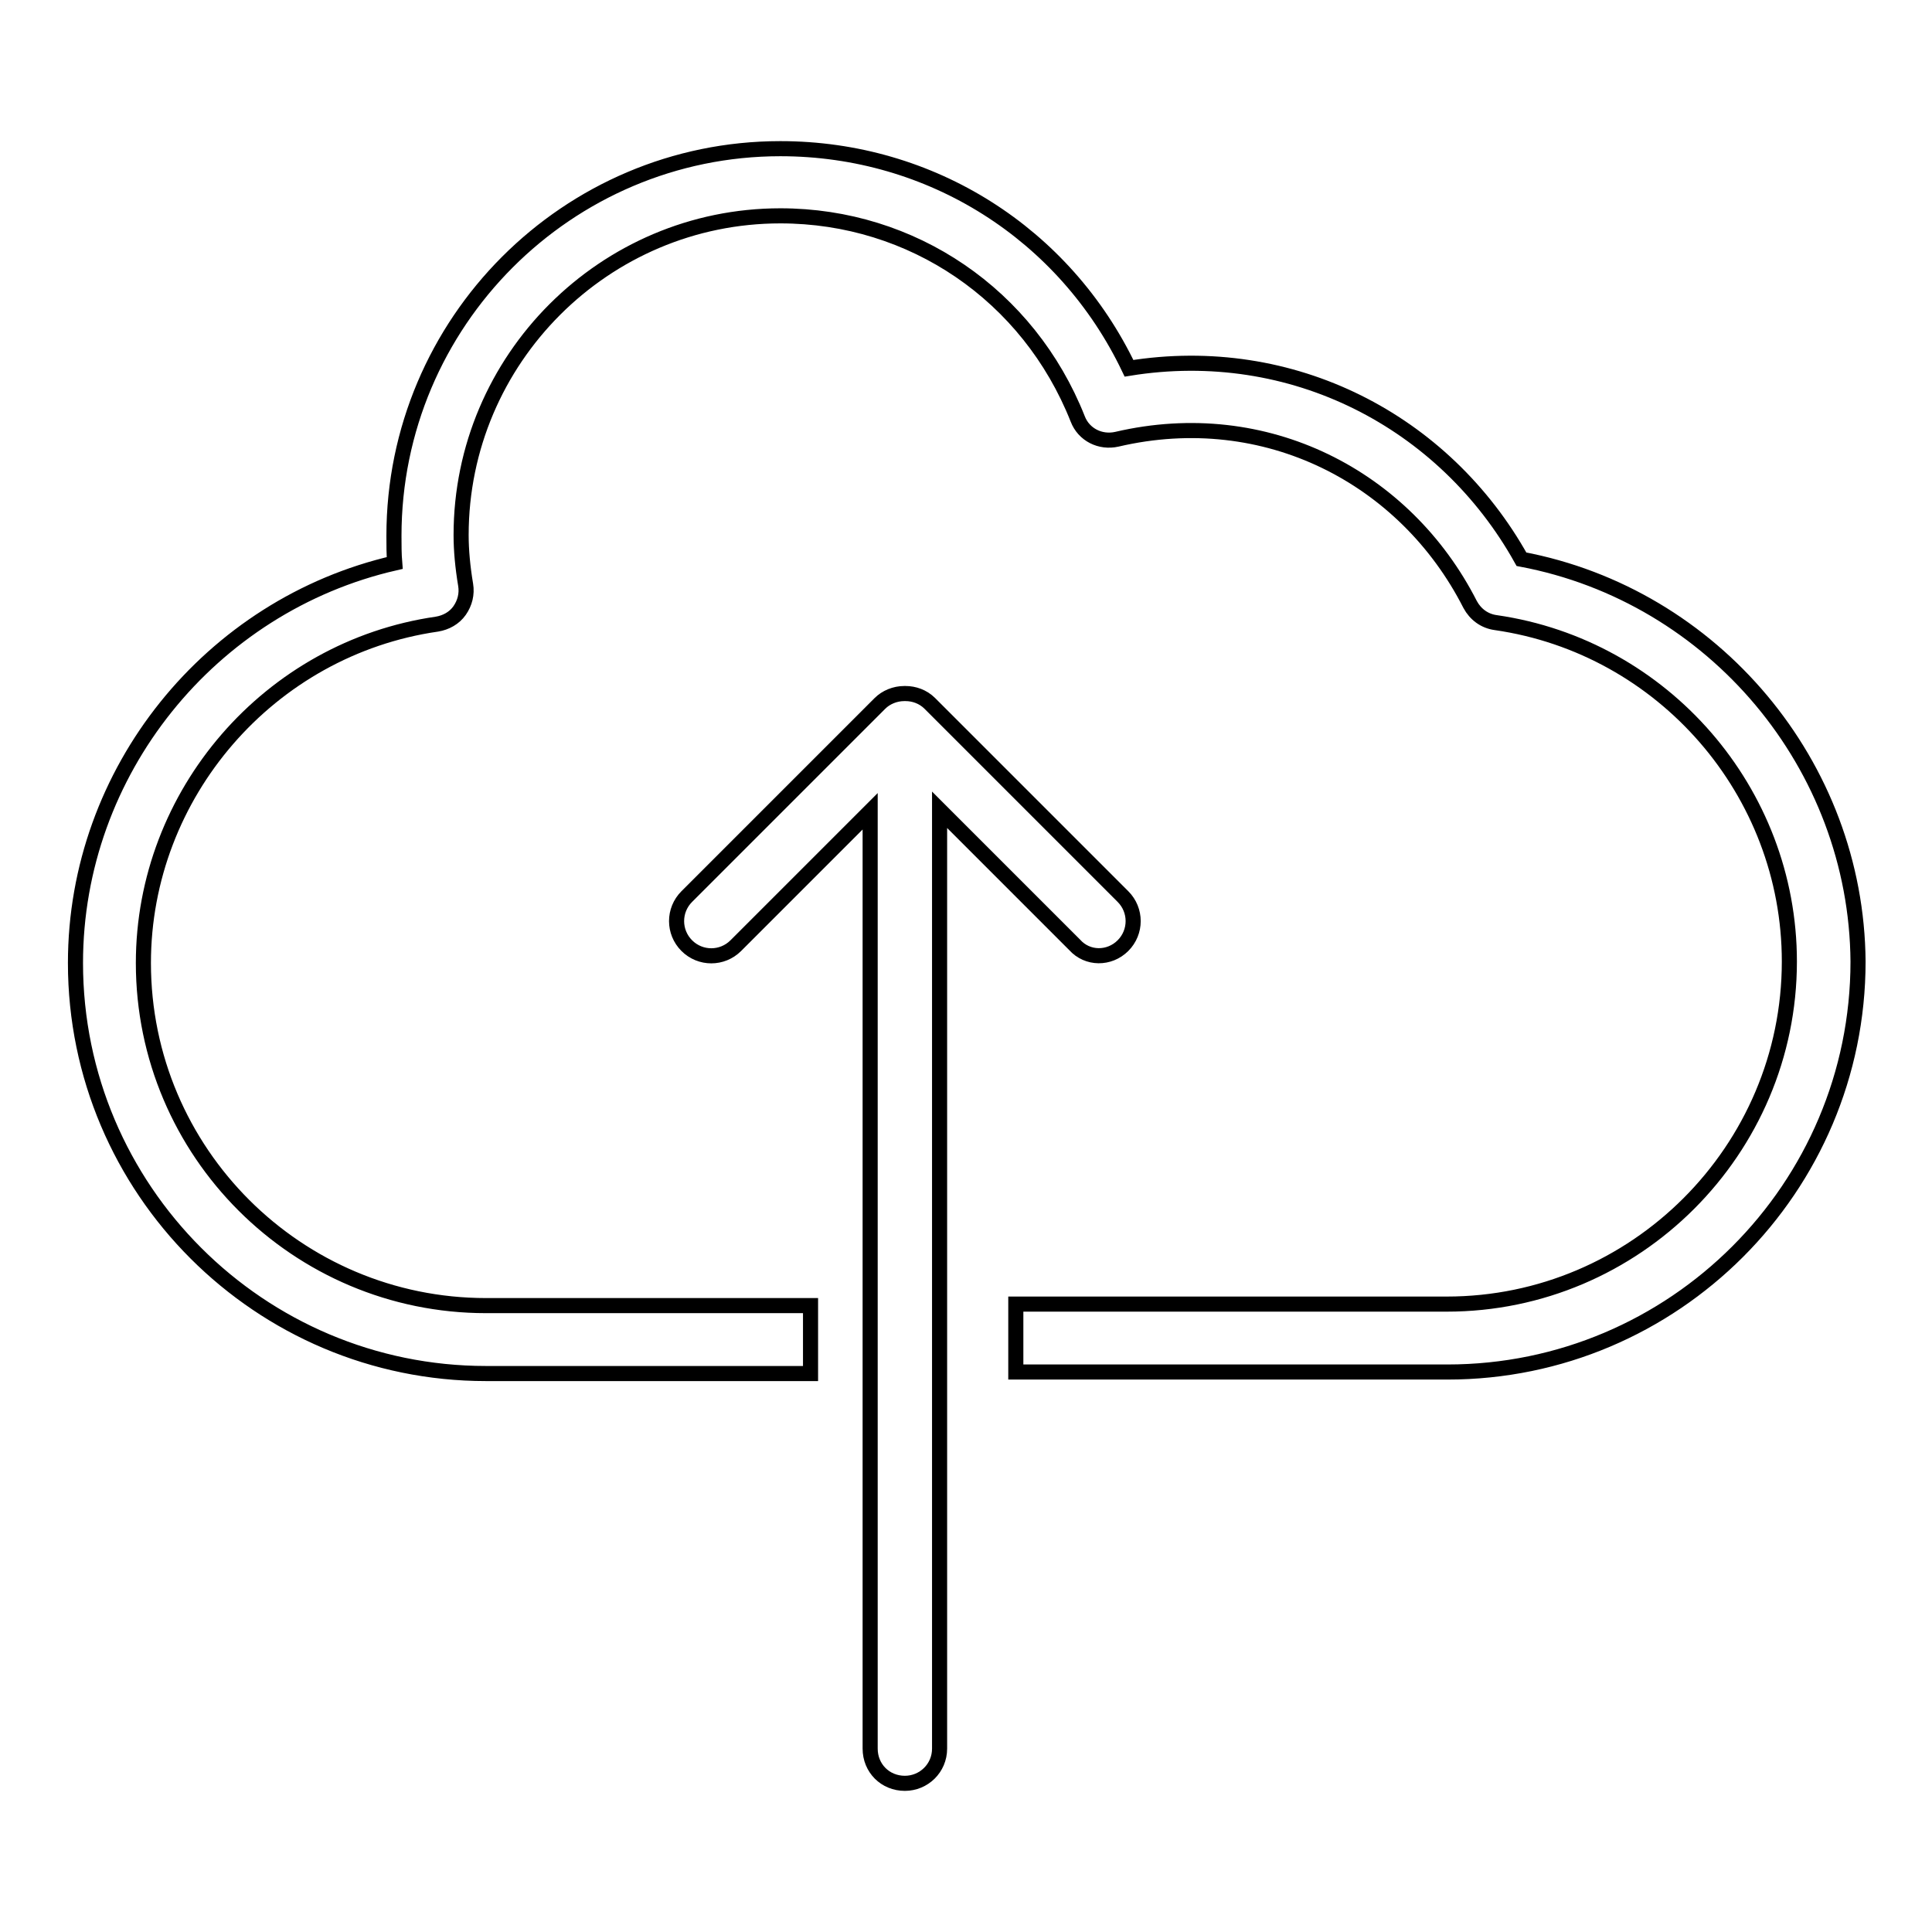 <?xml version="1.0" encoding="utf-8"?>
<!-- Svg Vector Icons : http://www.onlinewebfonts.com/icon -->
<!DOCTYPE svg PUBLIC "-//W3C//DTD SVG 1.1//EN" "http://www.w3.org/Graphics/SVG/1.1/DTD/svg11.dtd">
<svg version="1.1" xmlns="http://www.w3.org/2000/svg" xmlns:xlink="http://www.w3.org/1999/xlink" x="0px" y="0px" viewBox="0 0 256 256" enable-background="new 0 0 256 256" xml:space="preserve">
<g><g><g><g><g><path stroke-width="2" fill-opacity="0" stroke="#000000"  d="M201.6,74.1c-10.2-18.3-30.4-28.8-52-25.3c-8.5-17.8-26.2-29.1-46.2-29.1c-28.2,0-51.2,23-51.2,51.3c0,1.2,0,2.4,0.1,3.6c-24.4,5.6-42.3,27.6-42.3,53c0,30,24.4,54.4,54.4,54.4h43v-9h-43c-25,0-45.4-20.3-45.4-45.4c0-22.4,16.7-41.7,38.9-44.9c1.2-0.2,2.3-0.8,3-1.8c0.7-1,1-2.2,0.8-3.4c-0.4-2.4-0.6-4.6-0.6-6.6c0-23.3,19-42.3,42.3-42.3c17.5,0,32.9,10.5,39.4,26.9c0.8,2.1,3,3.2,5.2,2.7c19.7-4.6,38.2,5,46.8,21.9c0.7,1.3,1.9,2.2,3.4,2.4c22.2,3.2,38.9,22.4,38.9,44.9c0,25-20.4,45.4-45.4,45.4h-57.1v9h57.2c30,0,54.4-24.4,54.4-54.4C246,101.4,227.1,78.9,201.6,74.1z"/></g><g><path stroke-width="2" fill-opacity="0" stroke="#000000"  d="M148.8,125.3c1.8-1.8,1.8-4.7,0-6.5l-25.6-25.6c-0.9-0.9-2.1-1.3-3.2-1.3l-0.1,0c0,0,0,0-0.1,0c-1.2,0-2.4,0.5-3.2,1.3l-25.6,25.6c-1.8,1.8-1.8,4.7,0,6.5c1.8,1.8,4.7,1.8,6.5,0l17.8-17.8v124.2c0,2.6,2,4.6,4.6,4.6c2.5,0,4.6-2,4.6-4.6V107.3l17.9,17.9C144.1,127.1,147,127.1,148.8,125.3z"/></g></g></g><g></g><g></g><g></g><g></g><g></g><g></g><g></g><g></g><g></g><g></g><g></g><g></g><g></g><g></g><g></g></g></g>
</svg>